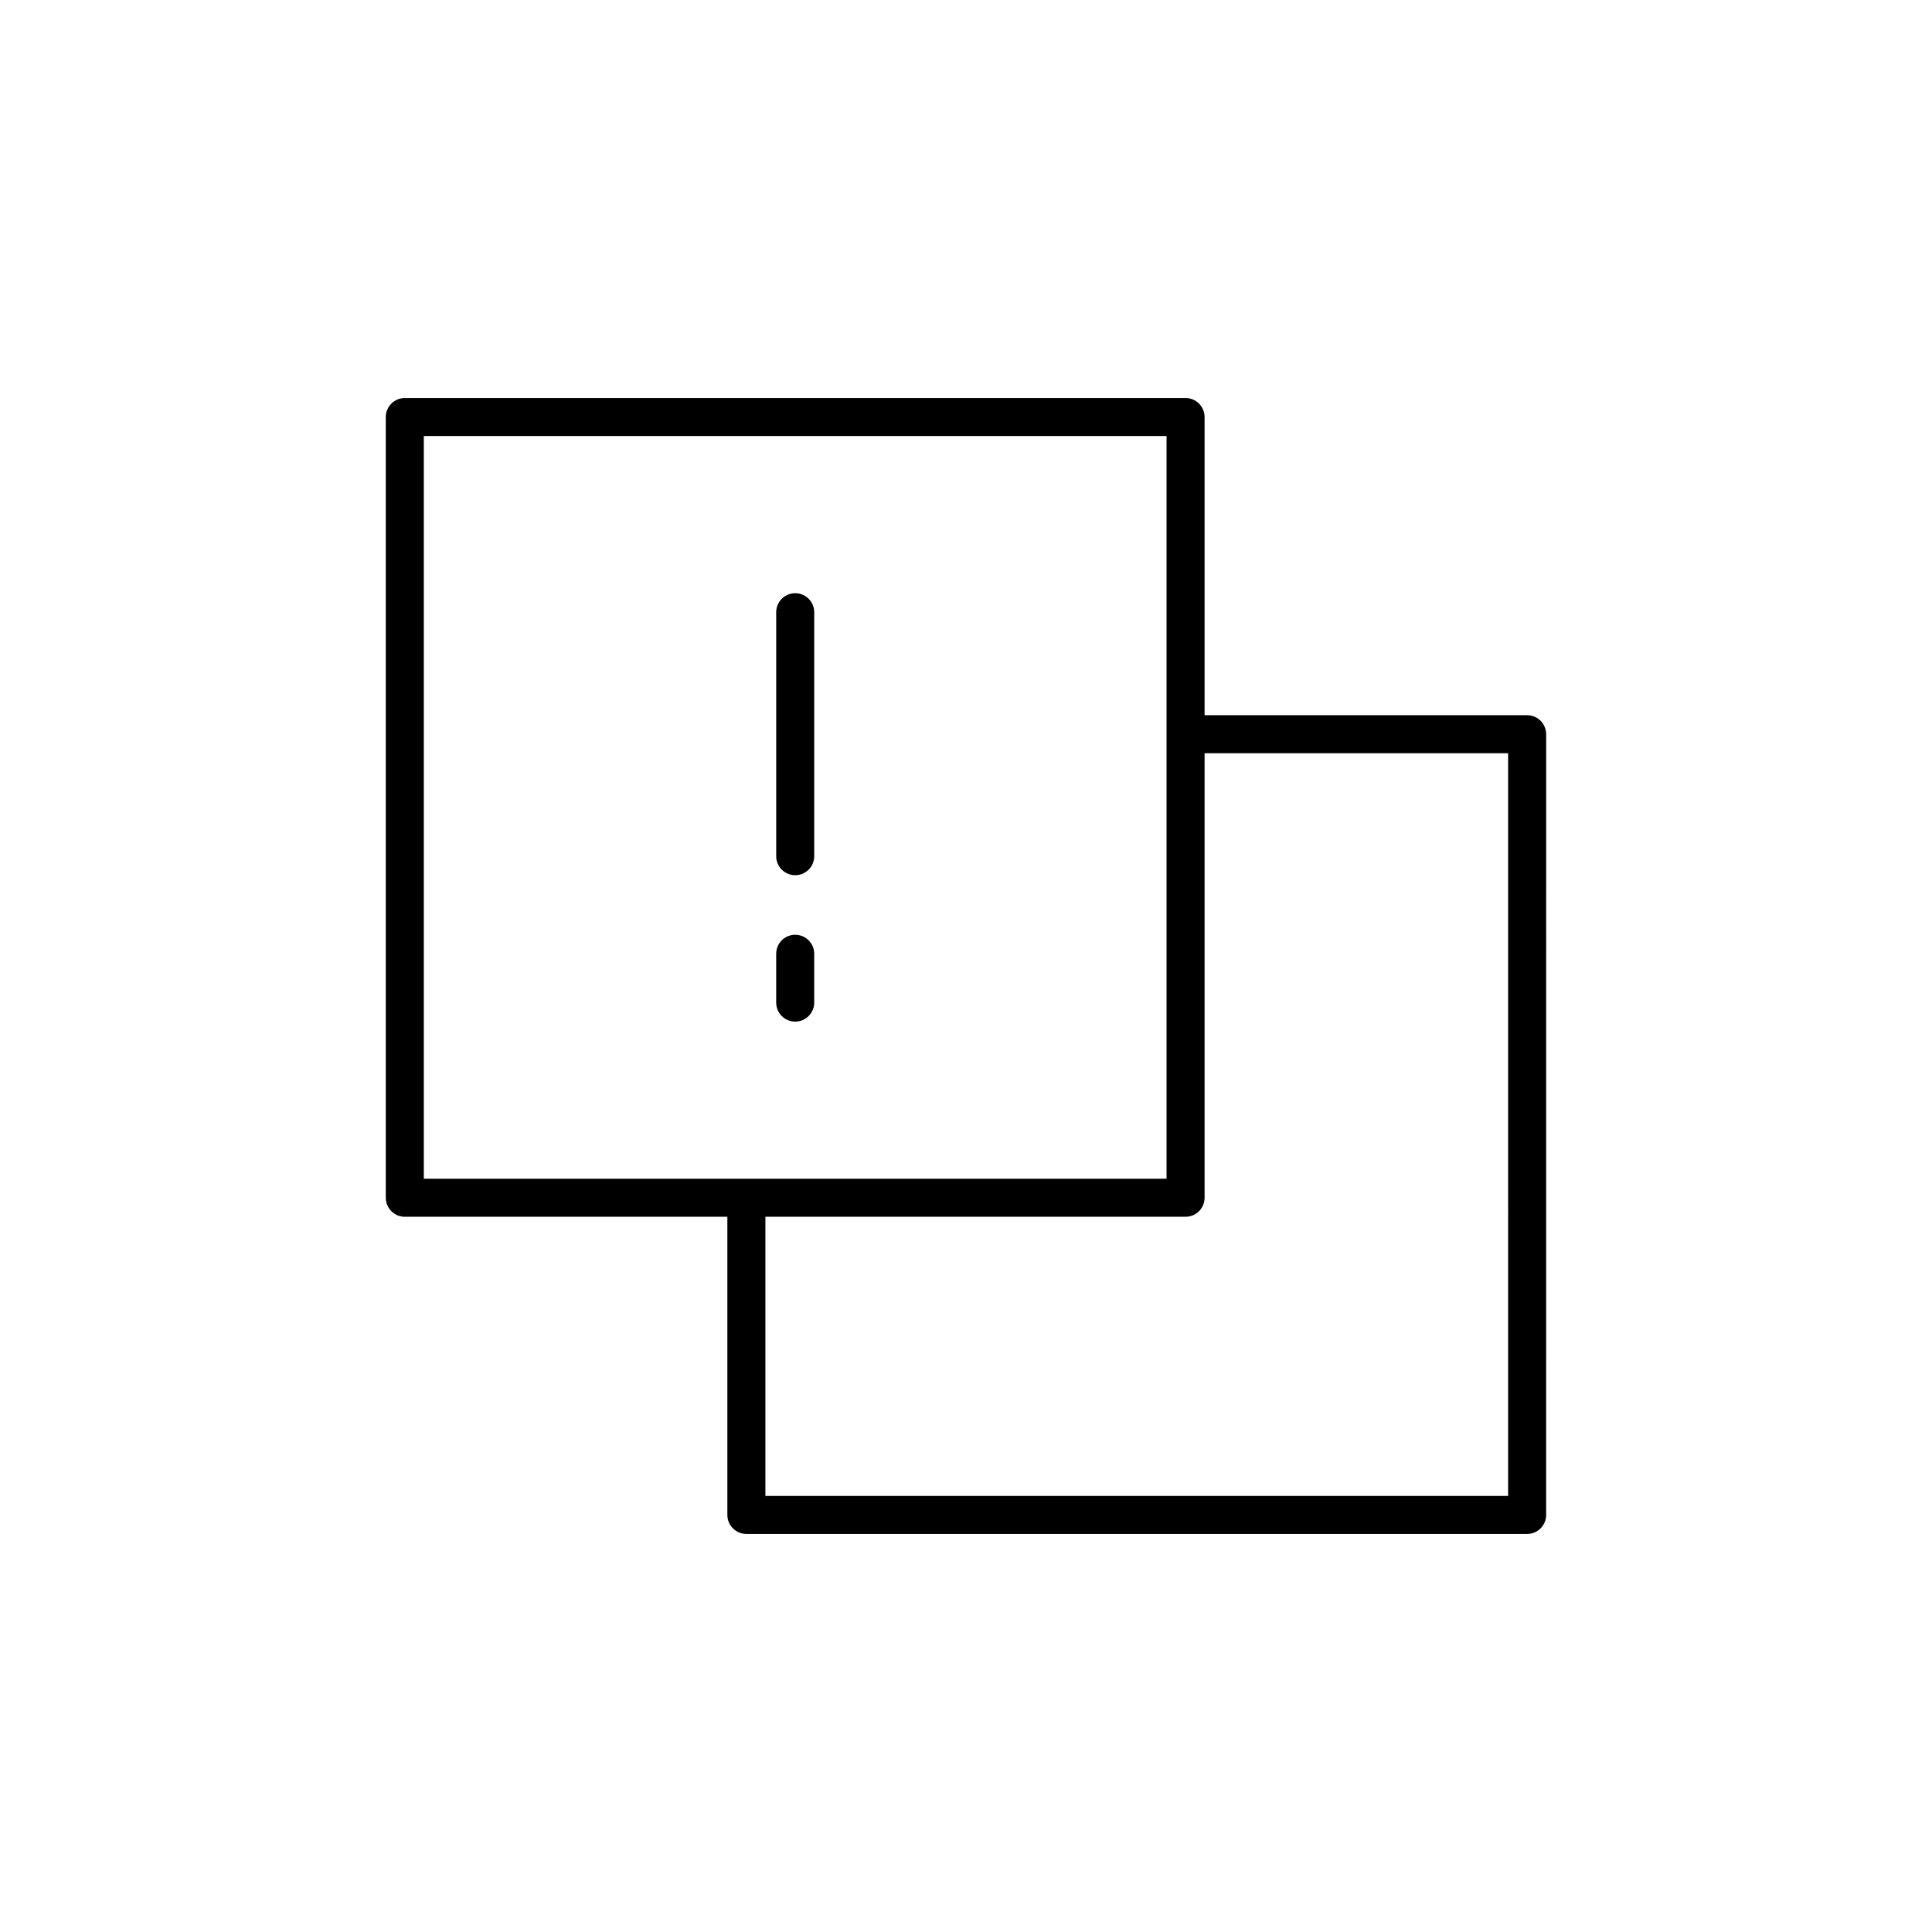 <?xml version="1.0" encoding="UTF-8"?>
<!-- Uploaded to: ICON Repo, www.iconrepo.com, Generator: ICON Repo Mixer Tools -->
<svg fill="#000000" width="800px" height="800px" version="1.1" viewBox="144 144 512 512" xmlns="http://www.w3.org/2000/svg">
 <path d="m349.7 370.9v-64.656c0-2.785 2.254-5.039 5.035-5.039 2.785 0 5.039 2.254 5.039 5.039v64.656c0 2.781-2.254 5.039-5.039 5.039-2.781 0-5.035-2.258-5.035-5.039zm5.039 43.836h-0.004c1.336 0 2.617-0.531 3.562-1.477 0.945-0.945 1.477-2.227 1.477-3.562v-12.934c0-2.781-2.254-5.039-5.039-5.039-2.781 0-5.035 2.258-5.035 5.039v12.934c-0.004 1.336 0.527 2.617 1.473 3.562 0.945 0.945 2.227 1.477 3.562 1.477zm199.01-76.16-0.004 206.9c0 1.336-0.531 2.617-1.477 3.562-0.945 0.941-2.227 1.473-3.562 1.473h-206.91c-1.336 0-2.617-0.531-3.562-1.473-0.945-0.945-1.477-2.227-1.477-3.562v-79.02h-85.48c-1.336 0-2.617-0.531-3.562-1.477-0.945-0.945-1.477-2.227-1.477-3.562v-206.9c0-1.336 0.531-2.617 1.477-3.562 0.945-0.945 2.227-1.477 3.562-1.477h206.91c1.336 0 2.617 0.531 3.562 1.477 0.945 0.945 1.477 2.227 1.477 3.562v79.016h85.48c1.336 0 2.617 0.531 3.562 1.477 0.945 0.945 1.477 2.227 1.477 3.562zm-297.43 117.8h196.83v-196.83h-196.83zm287.35-112.77h-80.441v117.81c0 1.336-0.531 2.617-1.477 3.562-0.945 0.945-2.227 1.477-3.562 1.477h-111.35v73.98h196.83z"/>
</svg>